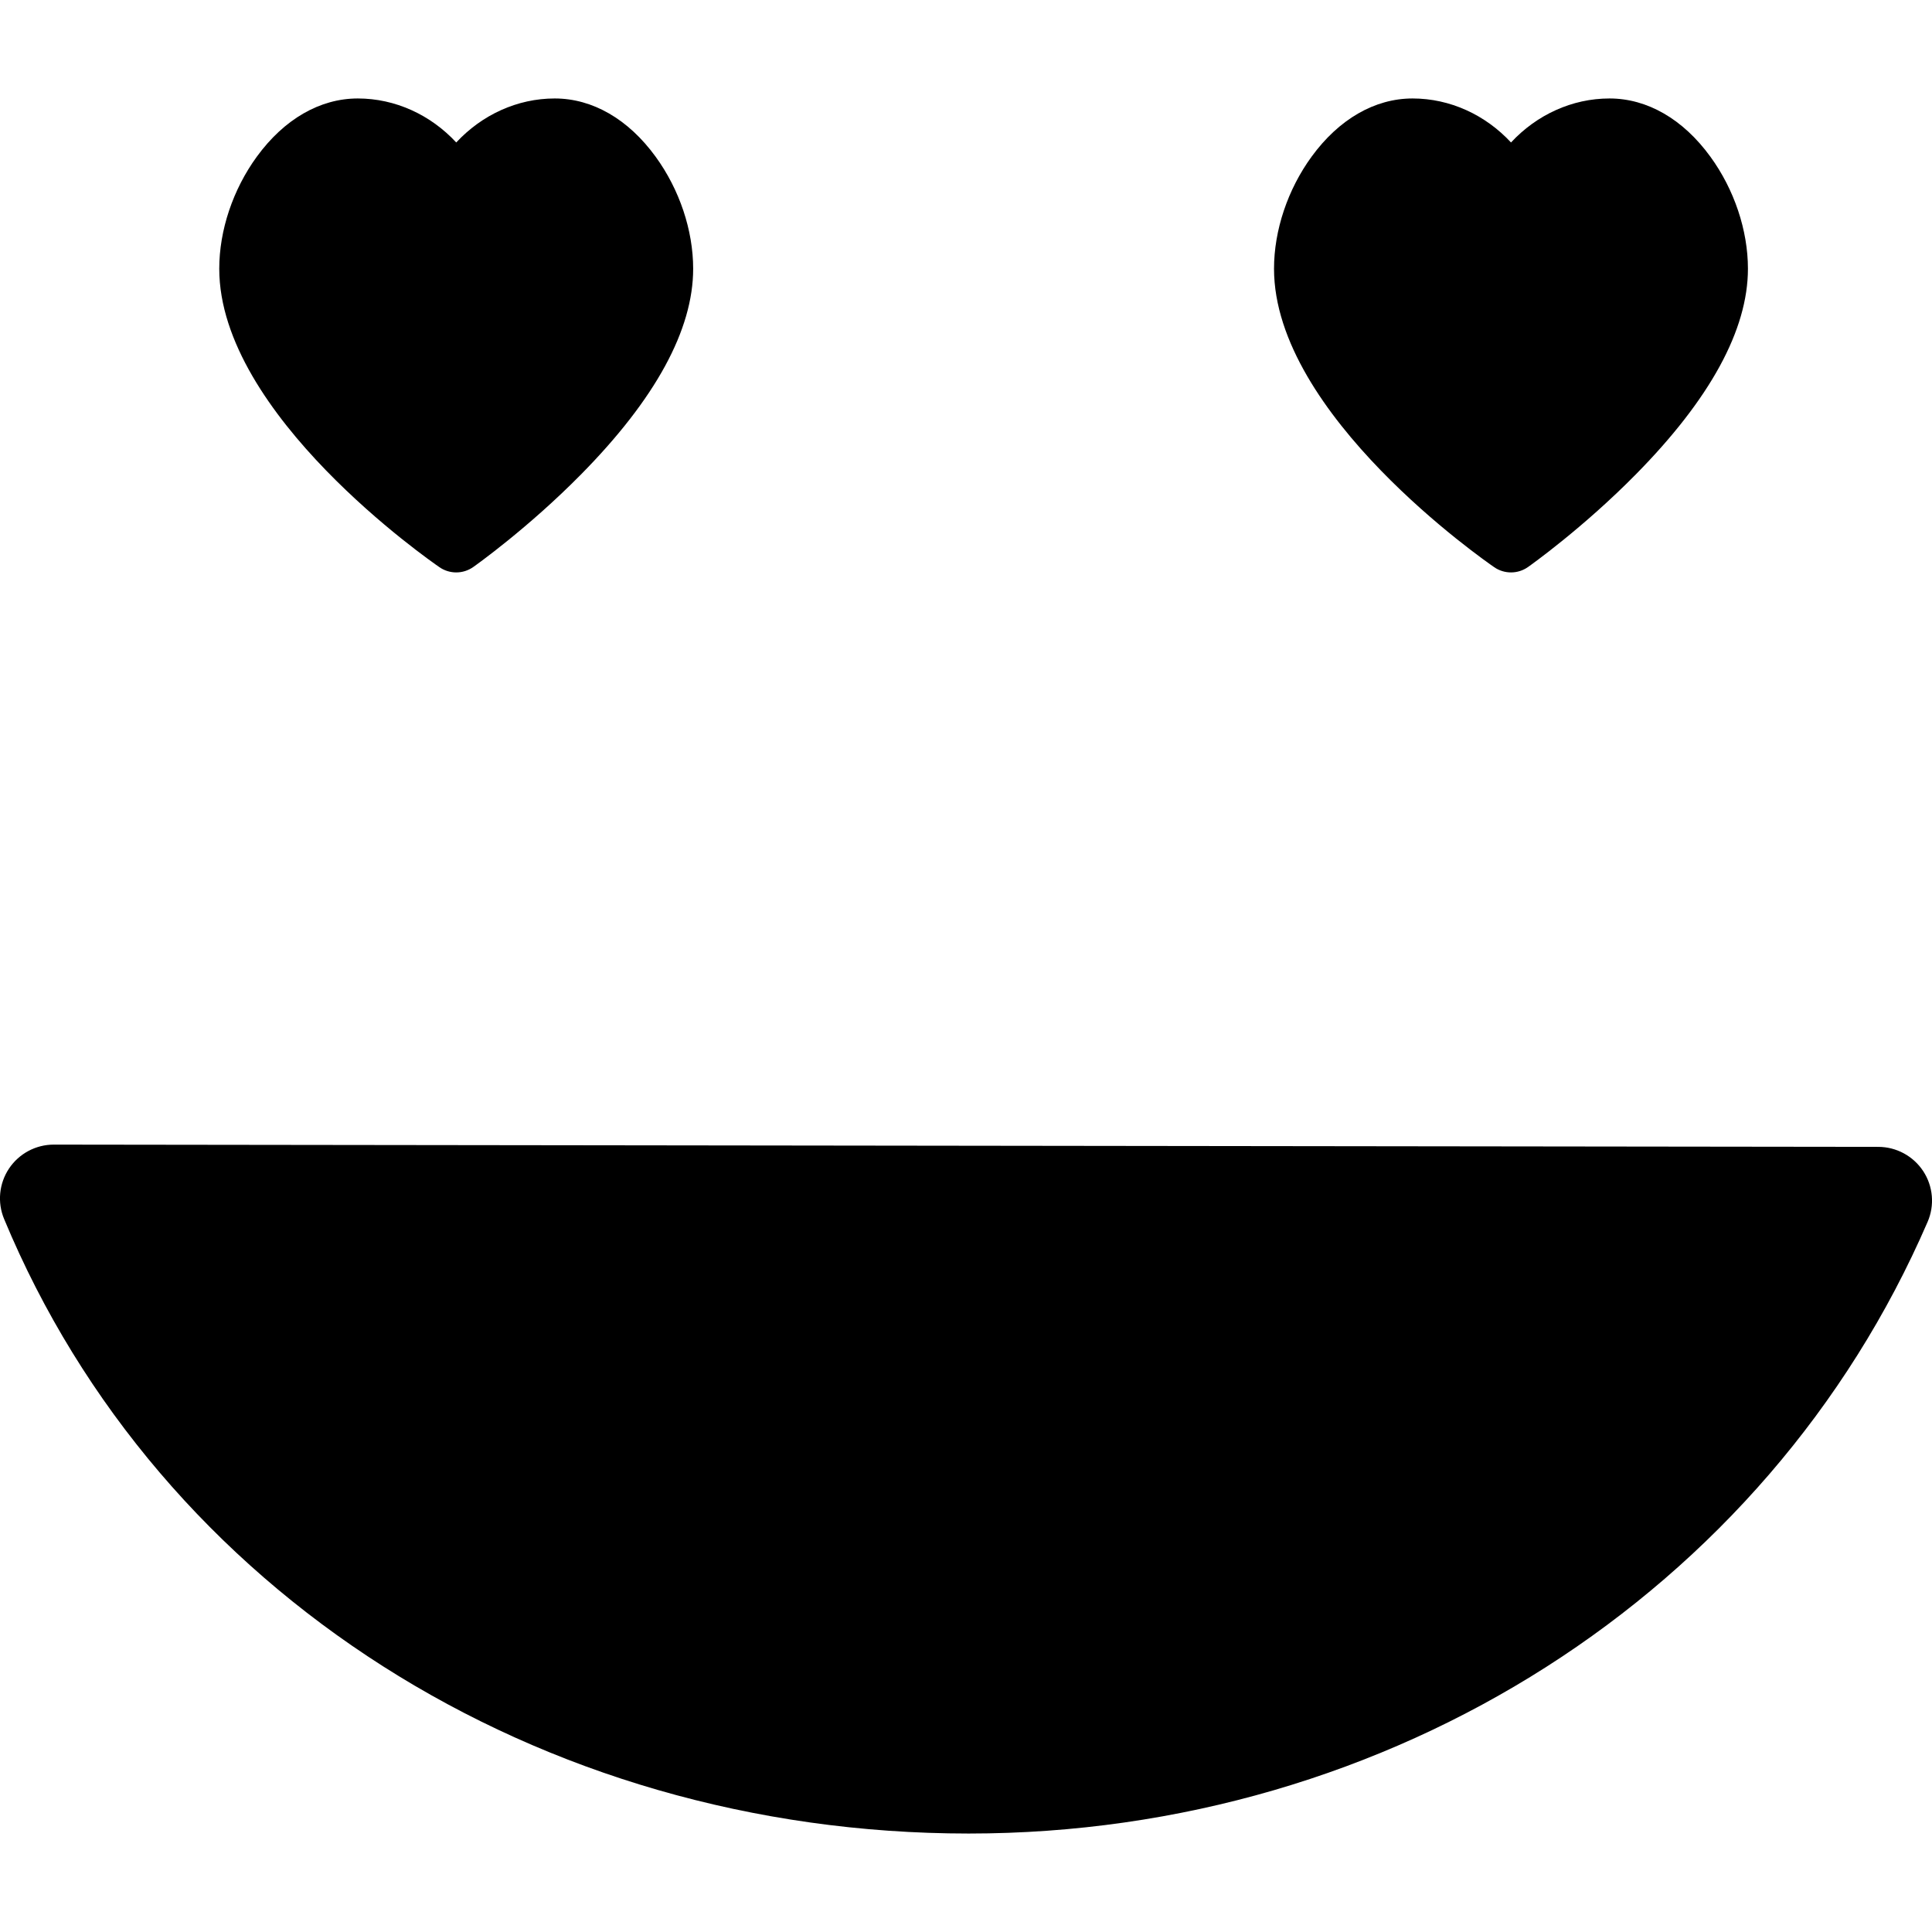 <?xml version="1.0" encoding="iso-8859-1"?>
<!-- Generator: Adobe Illustrator 16.0.0, SVG Export Plug-In . SVG Version: 6.00 Build 0)  -->
<!DOCTYPE svg PUBLIC "-//W3C//DTD SVG 1.1//EN" "http://www.w3.org/Graphics/SVG/1.1/DTD/svg11.dtd">
<svg version="1.1" id="Capa_1" xmlns="http://www.w3.org/2000/svg" xmlns:xlink="http://www.w3.org/1999/xlink" x="0px" y="0px"
	 width="51.505px" height="51.505px" viewBox="0 0 51.505 51.505" style="enable-background:new 0 0 51.505 51.505;"
	 xml:space="preserve">
<g>
	<path d="M51.27,31.22c0.265,0.403,0.31,0.914,0.117,1.356C47.103,42.48,37.069,48.88,25.824,48.88
		c-11.486,0-21.58-6.431-25.714-16.382c-0.185-0.442-0.135-0.948,0.131-1.347c0.267-0.398,0.714-0.637,1.192-0.637
		c0.001,0,0.001,0,0.002,0l48.638,0.06C50.556,30.575,51.004,30.818,51.27,31.22z M5.845,7.164c0-1.025,0.365-2.114,1.002-2.988
		c0.729-1,1.684-1.551,2.691-1.551c1,0,1.942,0.437,2.625,1.173c0.684-0.736,1.626-1.173,2.626-1.173
		c1.006,0,1.961,0.551,2.688,1.551c0.637,0.874,1.002,1.963,1.002,2.988c0,1.628-1.006,3.473-2.991,5.485
		c-1.414,1.434-2.812,2.425-2.87,2.466c-0.137,0.097-0.296,0.145-0.455,0.145c-0.156,0-0.313-0.046-0.446-0.138
		C11.478,14.957,5.845,11.054,5.845,7.164z M33.964,7.164c0-1.025,0.365-2.114,1.002-2.988c0.729-1,1.685-1.551,2.691-1.551
		c1,0,1.942,0.437,2.625,1.173c0.684-0.736,1.626-1.173,2.626-1.173c1.006,0,1.961,0.551,2.688,1.551
		c0.637,0.874,1.002,1.963,1.002,2.988c0,1.628-1.007,3.473-2.991,5.485c-1.414,1.434-2.812,2.425-2.87,2.466
		c-0.137,0.097-0.296,0.145-0.455,0.145c-0.156,0-0.313-0.046-0.446-0.138C39.597,14.957,33.964,11.054,33.964,7.164z"/>
</g>
<g>
</g>
<g>
</g>
<g>
</g>
<g>
</g>
<g>
</g>
<g>
</g>
<g>
</g>
<g>
</g>
<g>
</g>
<g>
</g>
<g>
</g>
<g>
</g>
<g>
</g>
<g>
</g>
<g>
</g>
</svg>
